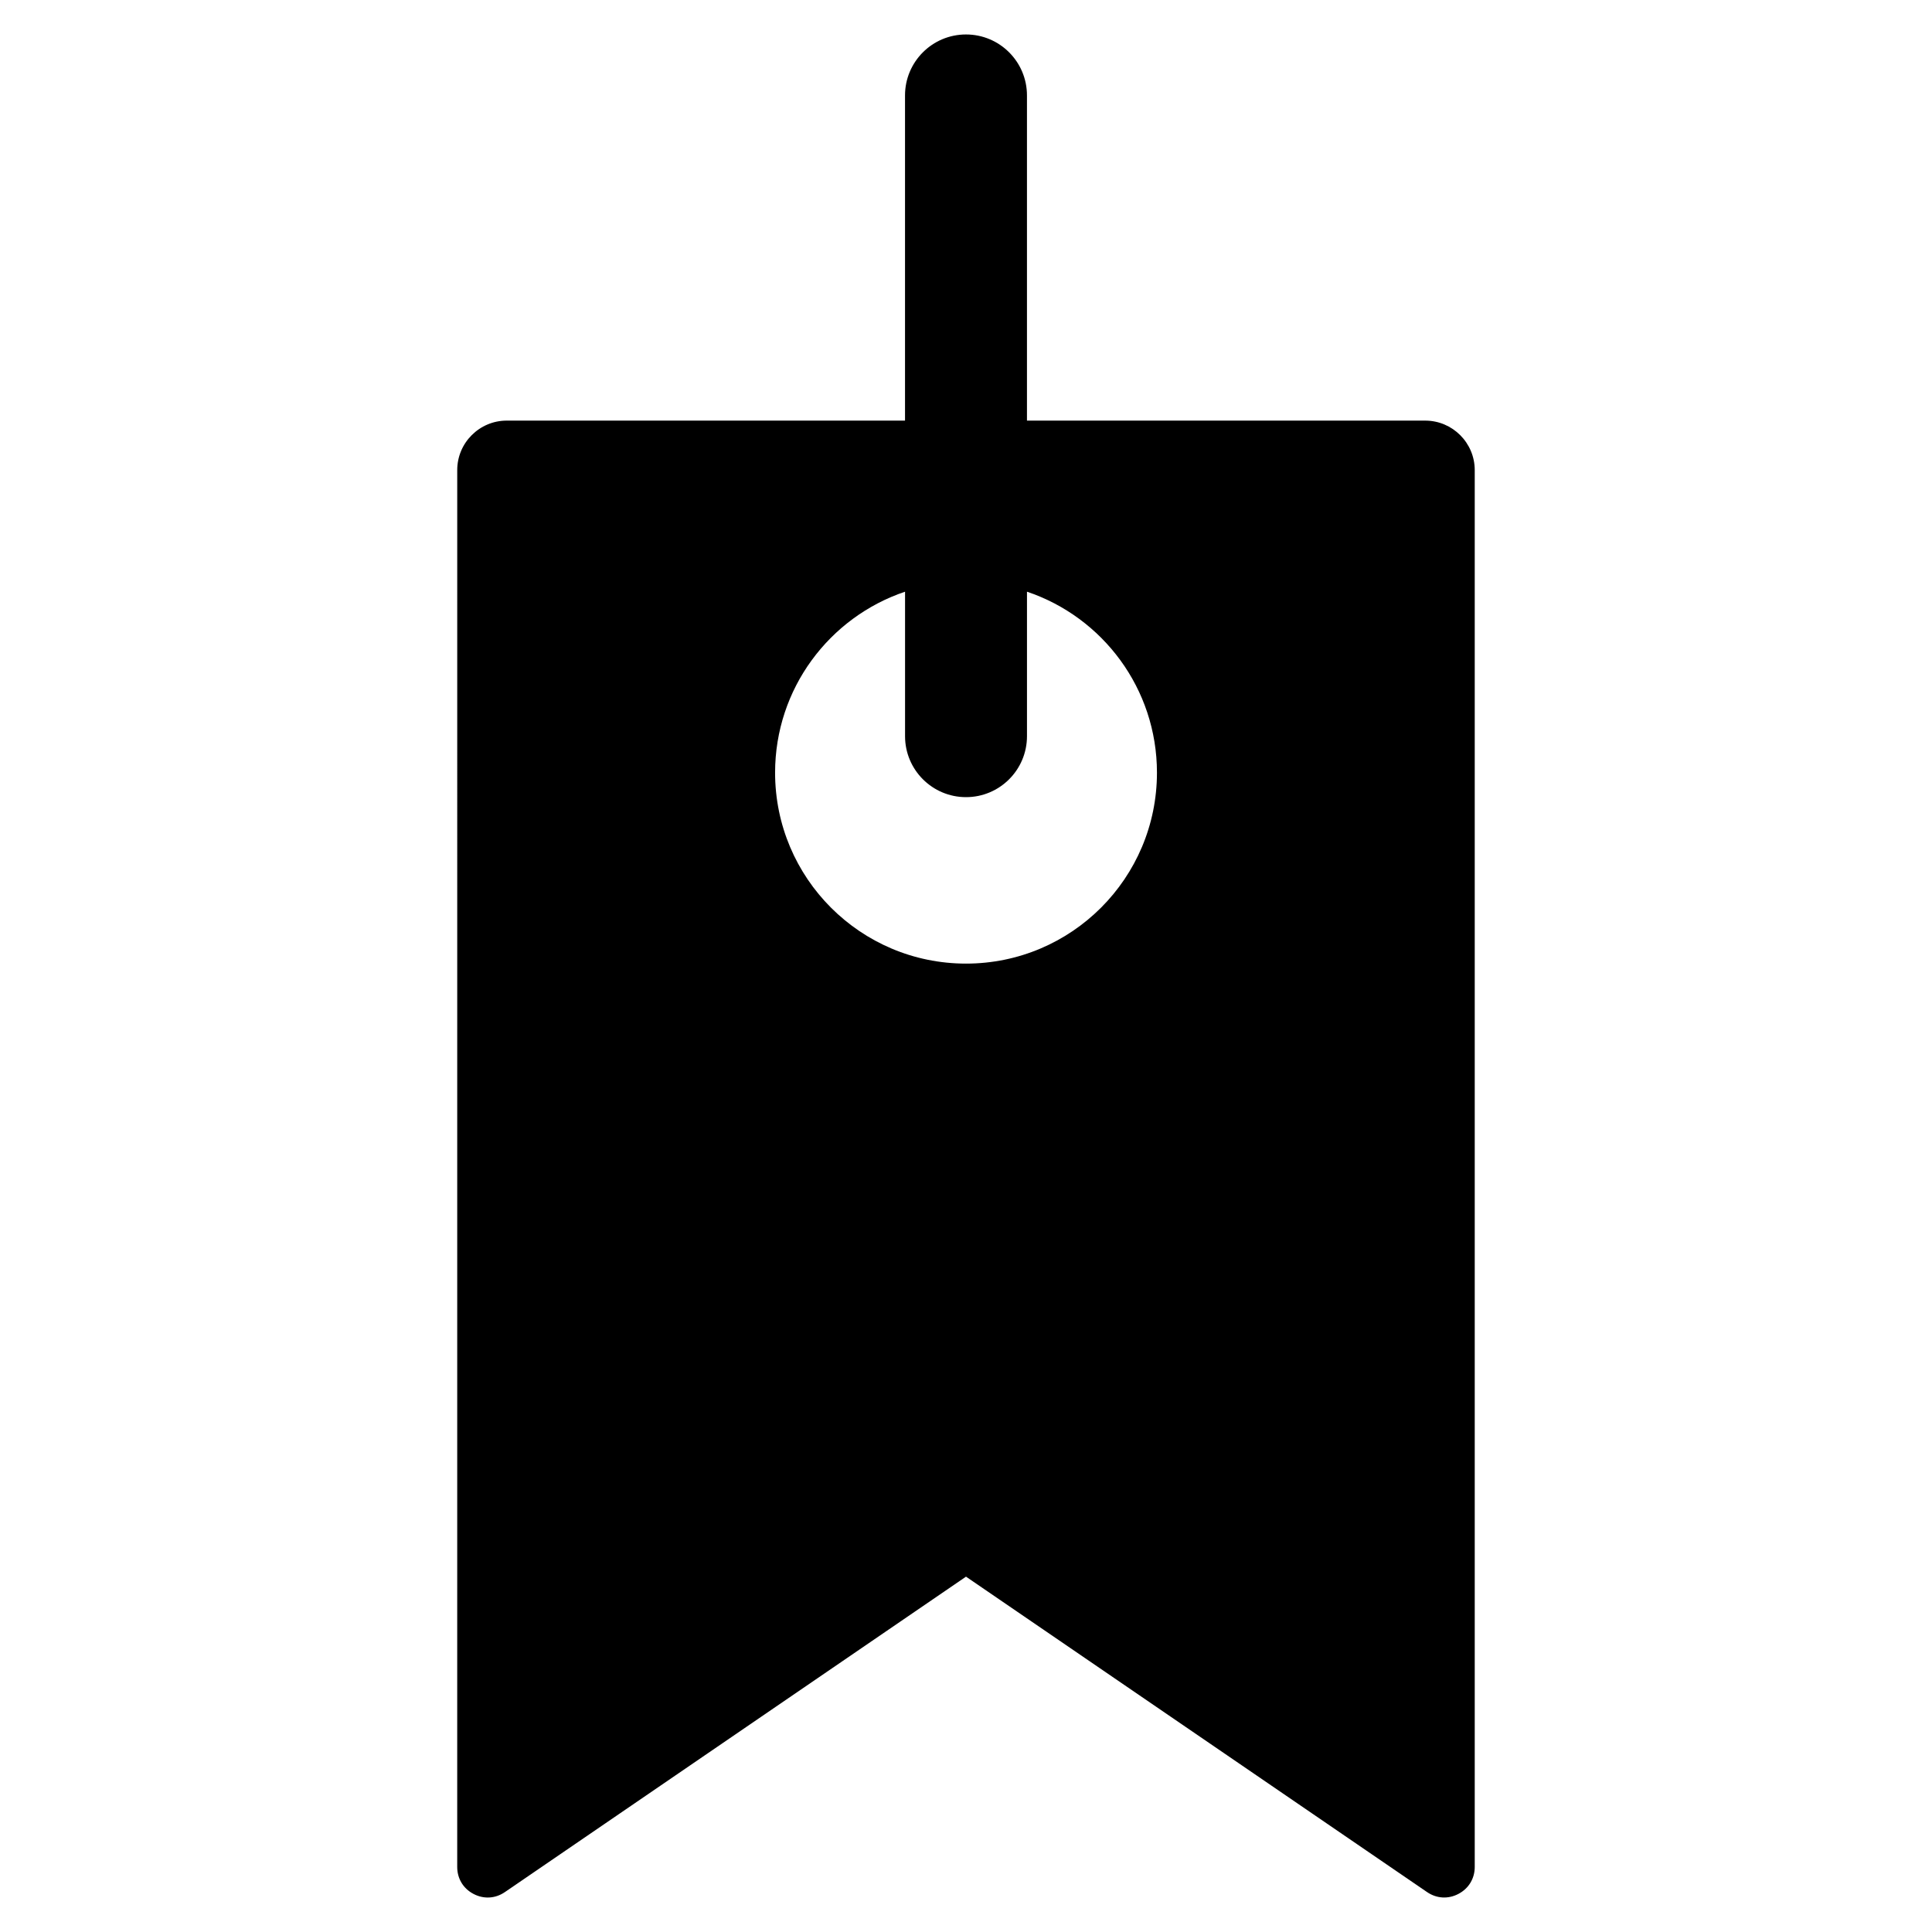 <?xml version="1.0" encoding="UTF-8"?>
<!-- Uploaded to: SVG Repo, www.svgrepo.com, Generator: SVG Repo Mixer Tools -->
<svg fill="#000000" width="800px" height="800px" version="1.1" viewBox="144 144 512 512" xmlns="http://www.w3.org/2000/svg">
 <path d="m278.3 255.47h105.54v-86.18c0-8.922 7.234-16.156 16.16-16.156 8.922 0 16.156 7.234 16.156 16.156v86.176h105.54c7.234 0 13.125 5.894 13.125 13.125v370.16c0 3.074-1.594 5.715-4.309 7.144-2.715 1.438-5.793 1.258-8.332-0.48l-122.18-83.586-122.2 83.594c-2.539 1.738-5.606 1.914-8.324 0.48-2.727-1.43-4.309-4.07-4.309-7.144l0.004-370.17c-0.008-7.234 5.887-13.125 13.121-13.125zm137.86 45.336v38.289c0 8.922-7.234 16.156-16.156 16.156s-16.156-7.234-16.156-16.156v-38.289c-20.027 6.742-34.441 25.668-34.441 47.961 0 27.945 22.652 50.598 50.598 50.598s50.598-22.652 50.598-50.598c0-22.297-14.414-41.227-34.441-47.961z" fill-rule="evenodd"/>
</svg>